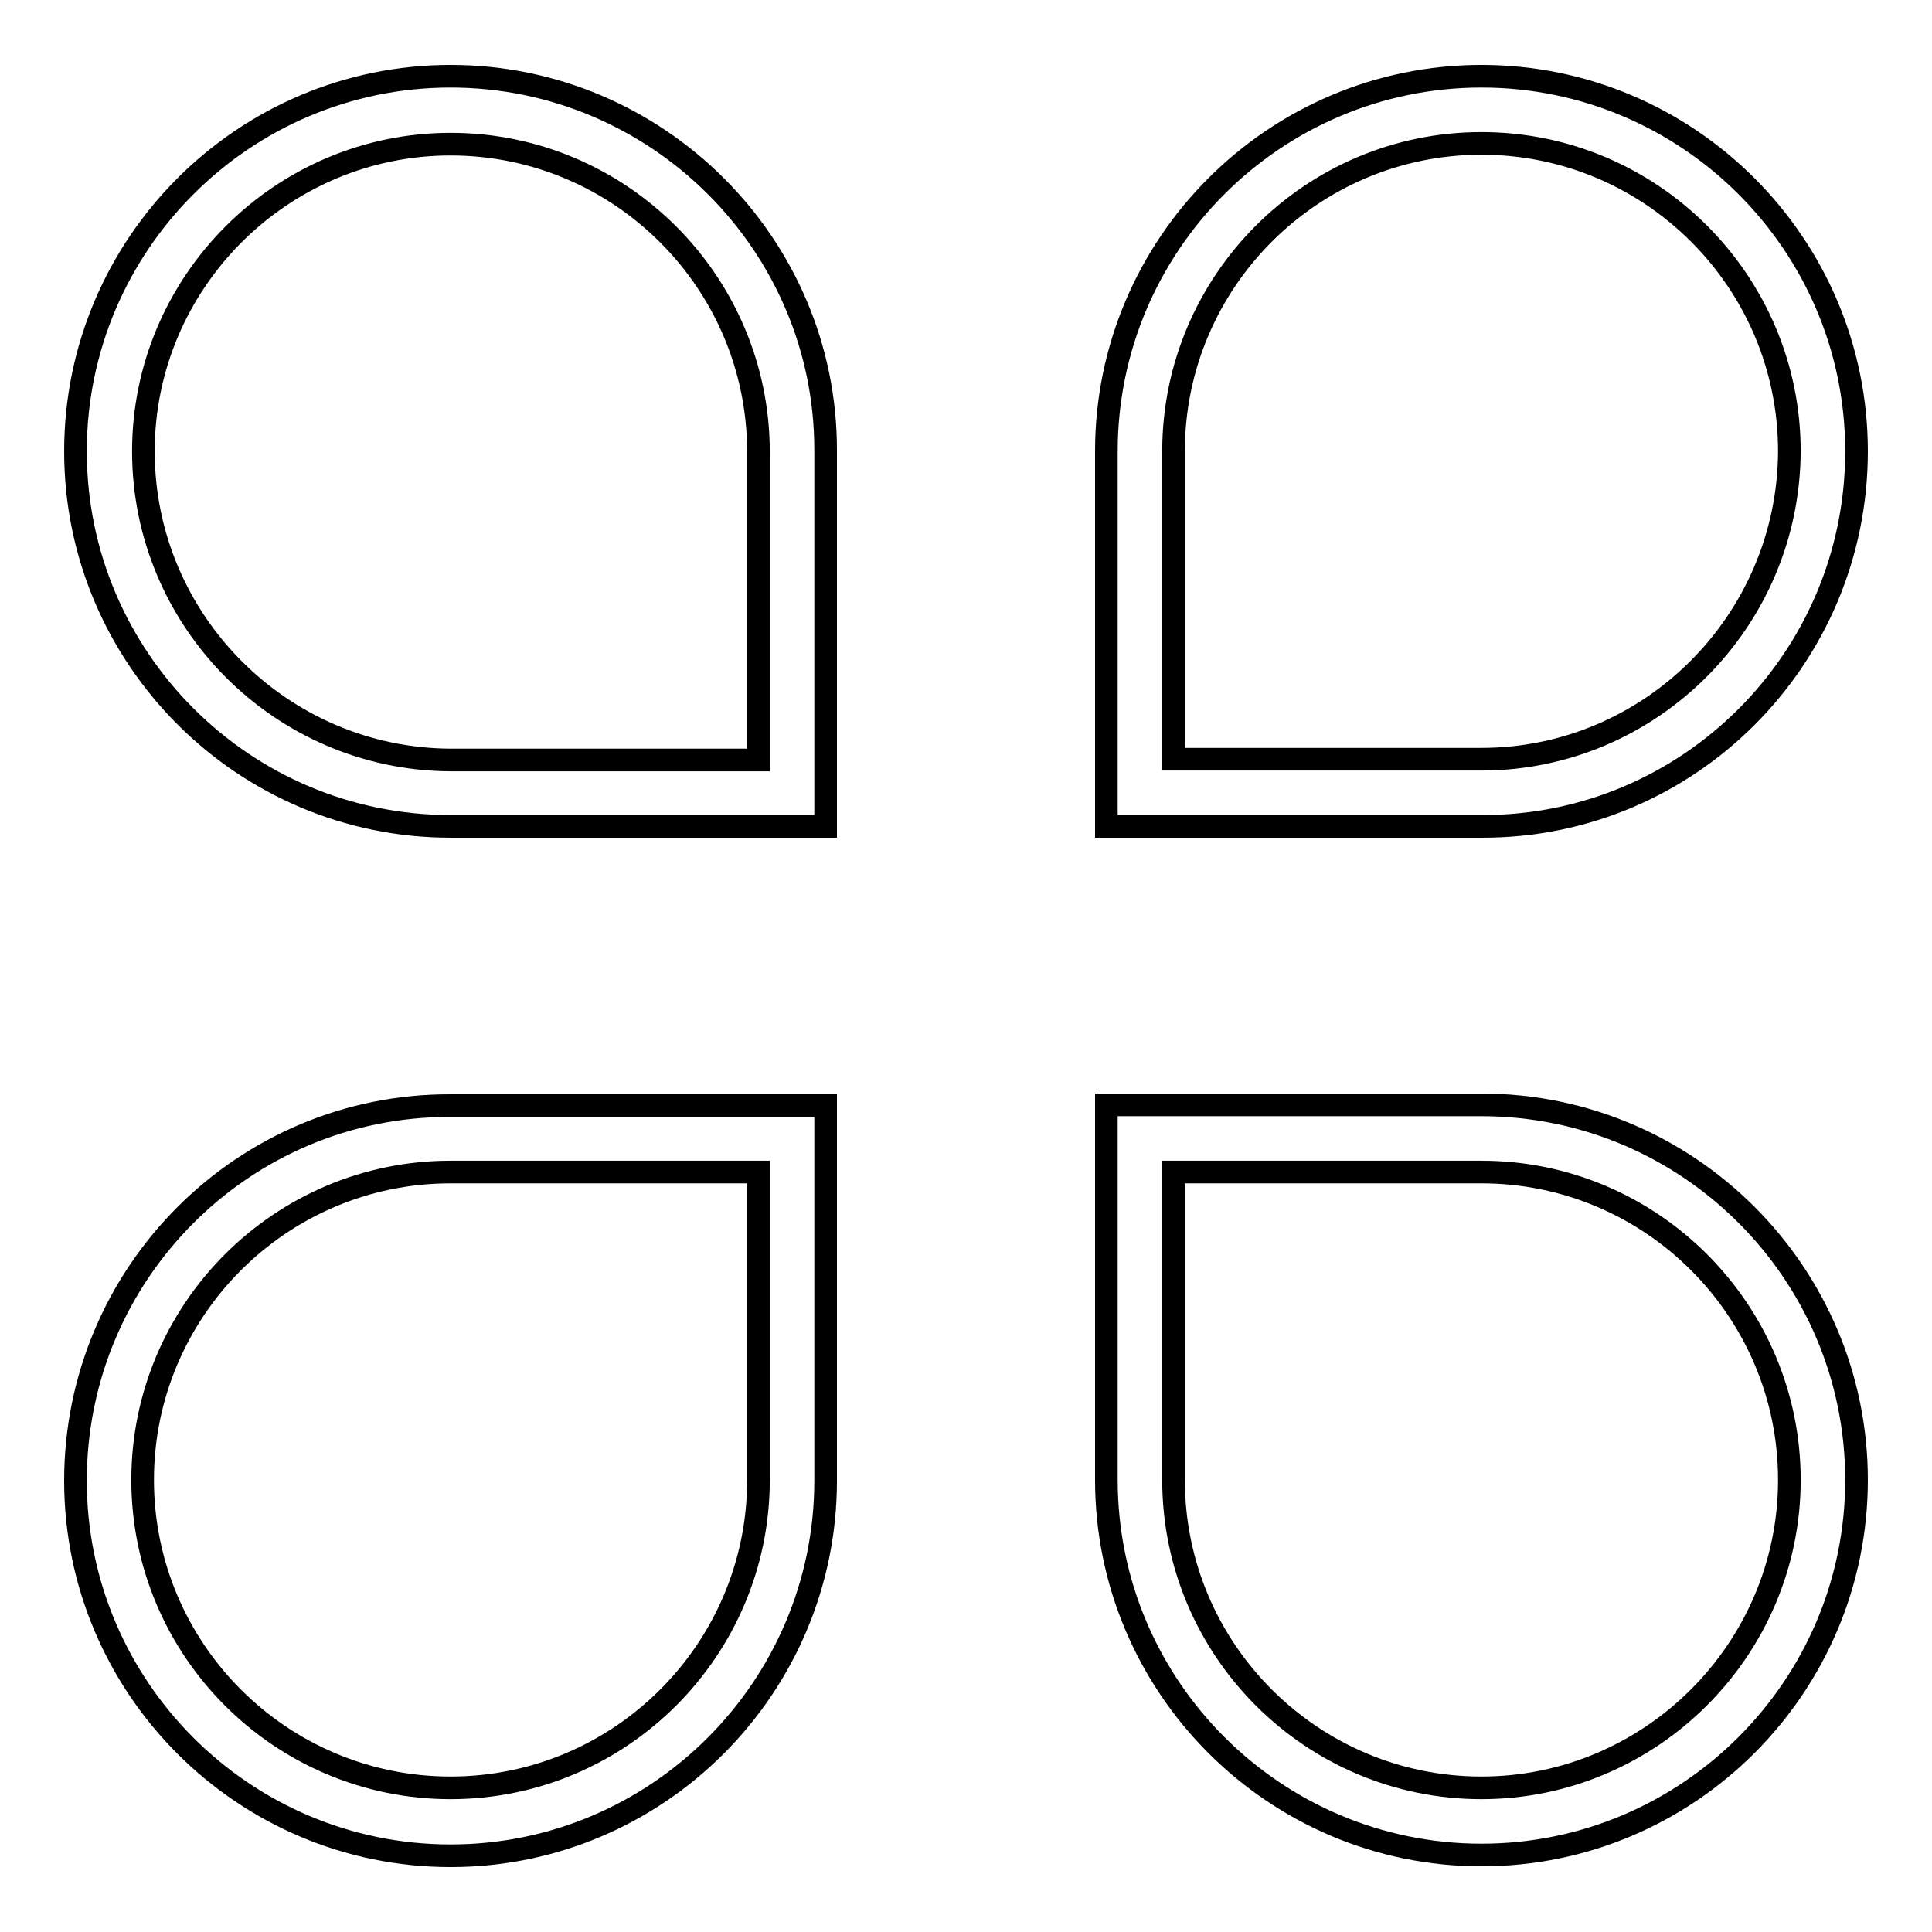 <?xml version="1.0" encoding="utf-8"?>
<!-- Svg Vector Icons : http://www.onlinewebfonts.com/icon -->
<!DOCTYPE svg PUBLIC "-//W3C//DTD SVG 1.1//EN" "http://www.w3.org/Graphics/SVG/1.1/DTD/svg11.dtd">
<svg version="1.1" xmlns="http://www.w3.org/2000/svg" xmlns:xlink="http://www.w3.org/1999/xlink" x="0px" y="0px" viewBox="0 0 256 256" enable-background="new 0 0 256 256" xml:space="preserve">
<g><g><path stroke-width="3" fill-opacity="0" stroke="#000000"  d="M59.7,10.1C32.3,10.1,10,32.4,10,59.8c0,27.4,22.3,49.7,49.7,49.7h49.7V59.8C109.5,32.4,87.1,10.1,59.7,10.1 M59.7,19.1c22.5,0,40.8,18.3,40.8,40.8v40.8H59.7C37.3,100.6,19,82.3,19,59.8C19,37.4,37.3,19.1,59.7,19.1"/><path stroke-width="3" fill-opacity="0" stroke="#000000"  d="M196.3,146.4h-49.7v49.7c0,27.4,22.3,49.7,49.7,49.7c27.4,0,49.7-22.3,49.7-49.7C246,168.7,223.7,146.4,196.3,146.4 M196.3,236.9c-22.5,0-40.8-18.3-40.8-40.8v-40.8h40.8c22.5,0,40.8,18.3,40.8,40.8S218.7,236.9,196.3,236.9"/><path stroke-width="3" fill-opacity="0" stroke="#000000"  d="M246,59.8c0-27.4-22.3-49.7-49.7-49.7c-27.4,0-49.7,22.3-49.7,49.7v49.7h49.7C223.7,109.6,246,87.3,246,59.8 M196.3,100.6h-40.8V59.8c0-22.5,18.3-40.8,40.8-40.8c22.5,0,40.8,18.3,40.8,40.8C237,82.3,218.7,100.6,196.3,100.6"/><path stroke-width="3" fill-opacity="0" stroke="#000000"  d="M10,196.2c0,27.4,22.3,49.7,49.7,49.7c27.4,0,49.7-22.3,49.7-49.7v-49.7H59.7C32.3,146.4,10,168.7,10,196.2 M59.7,236.9c-22.5,0-40.8-18.3-40.8-40.8c0-22.5,18.3-40.8,40.8-40.8h40.8v40.8C100.5,218.6,82.2,236.9,59.7,236.9"/></g></g>
</svg>